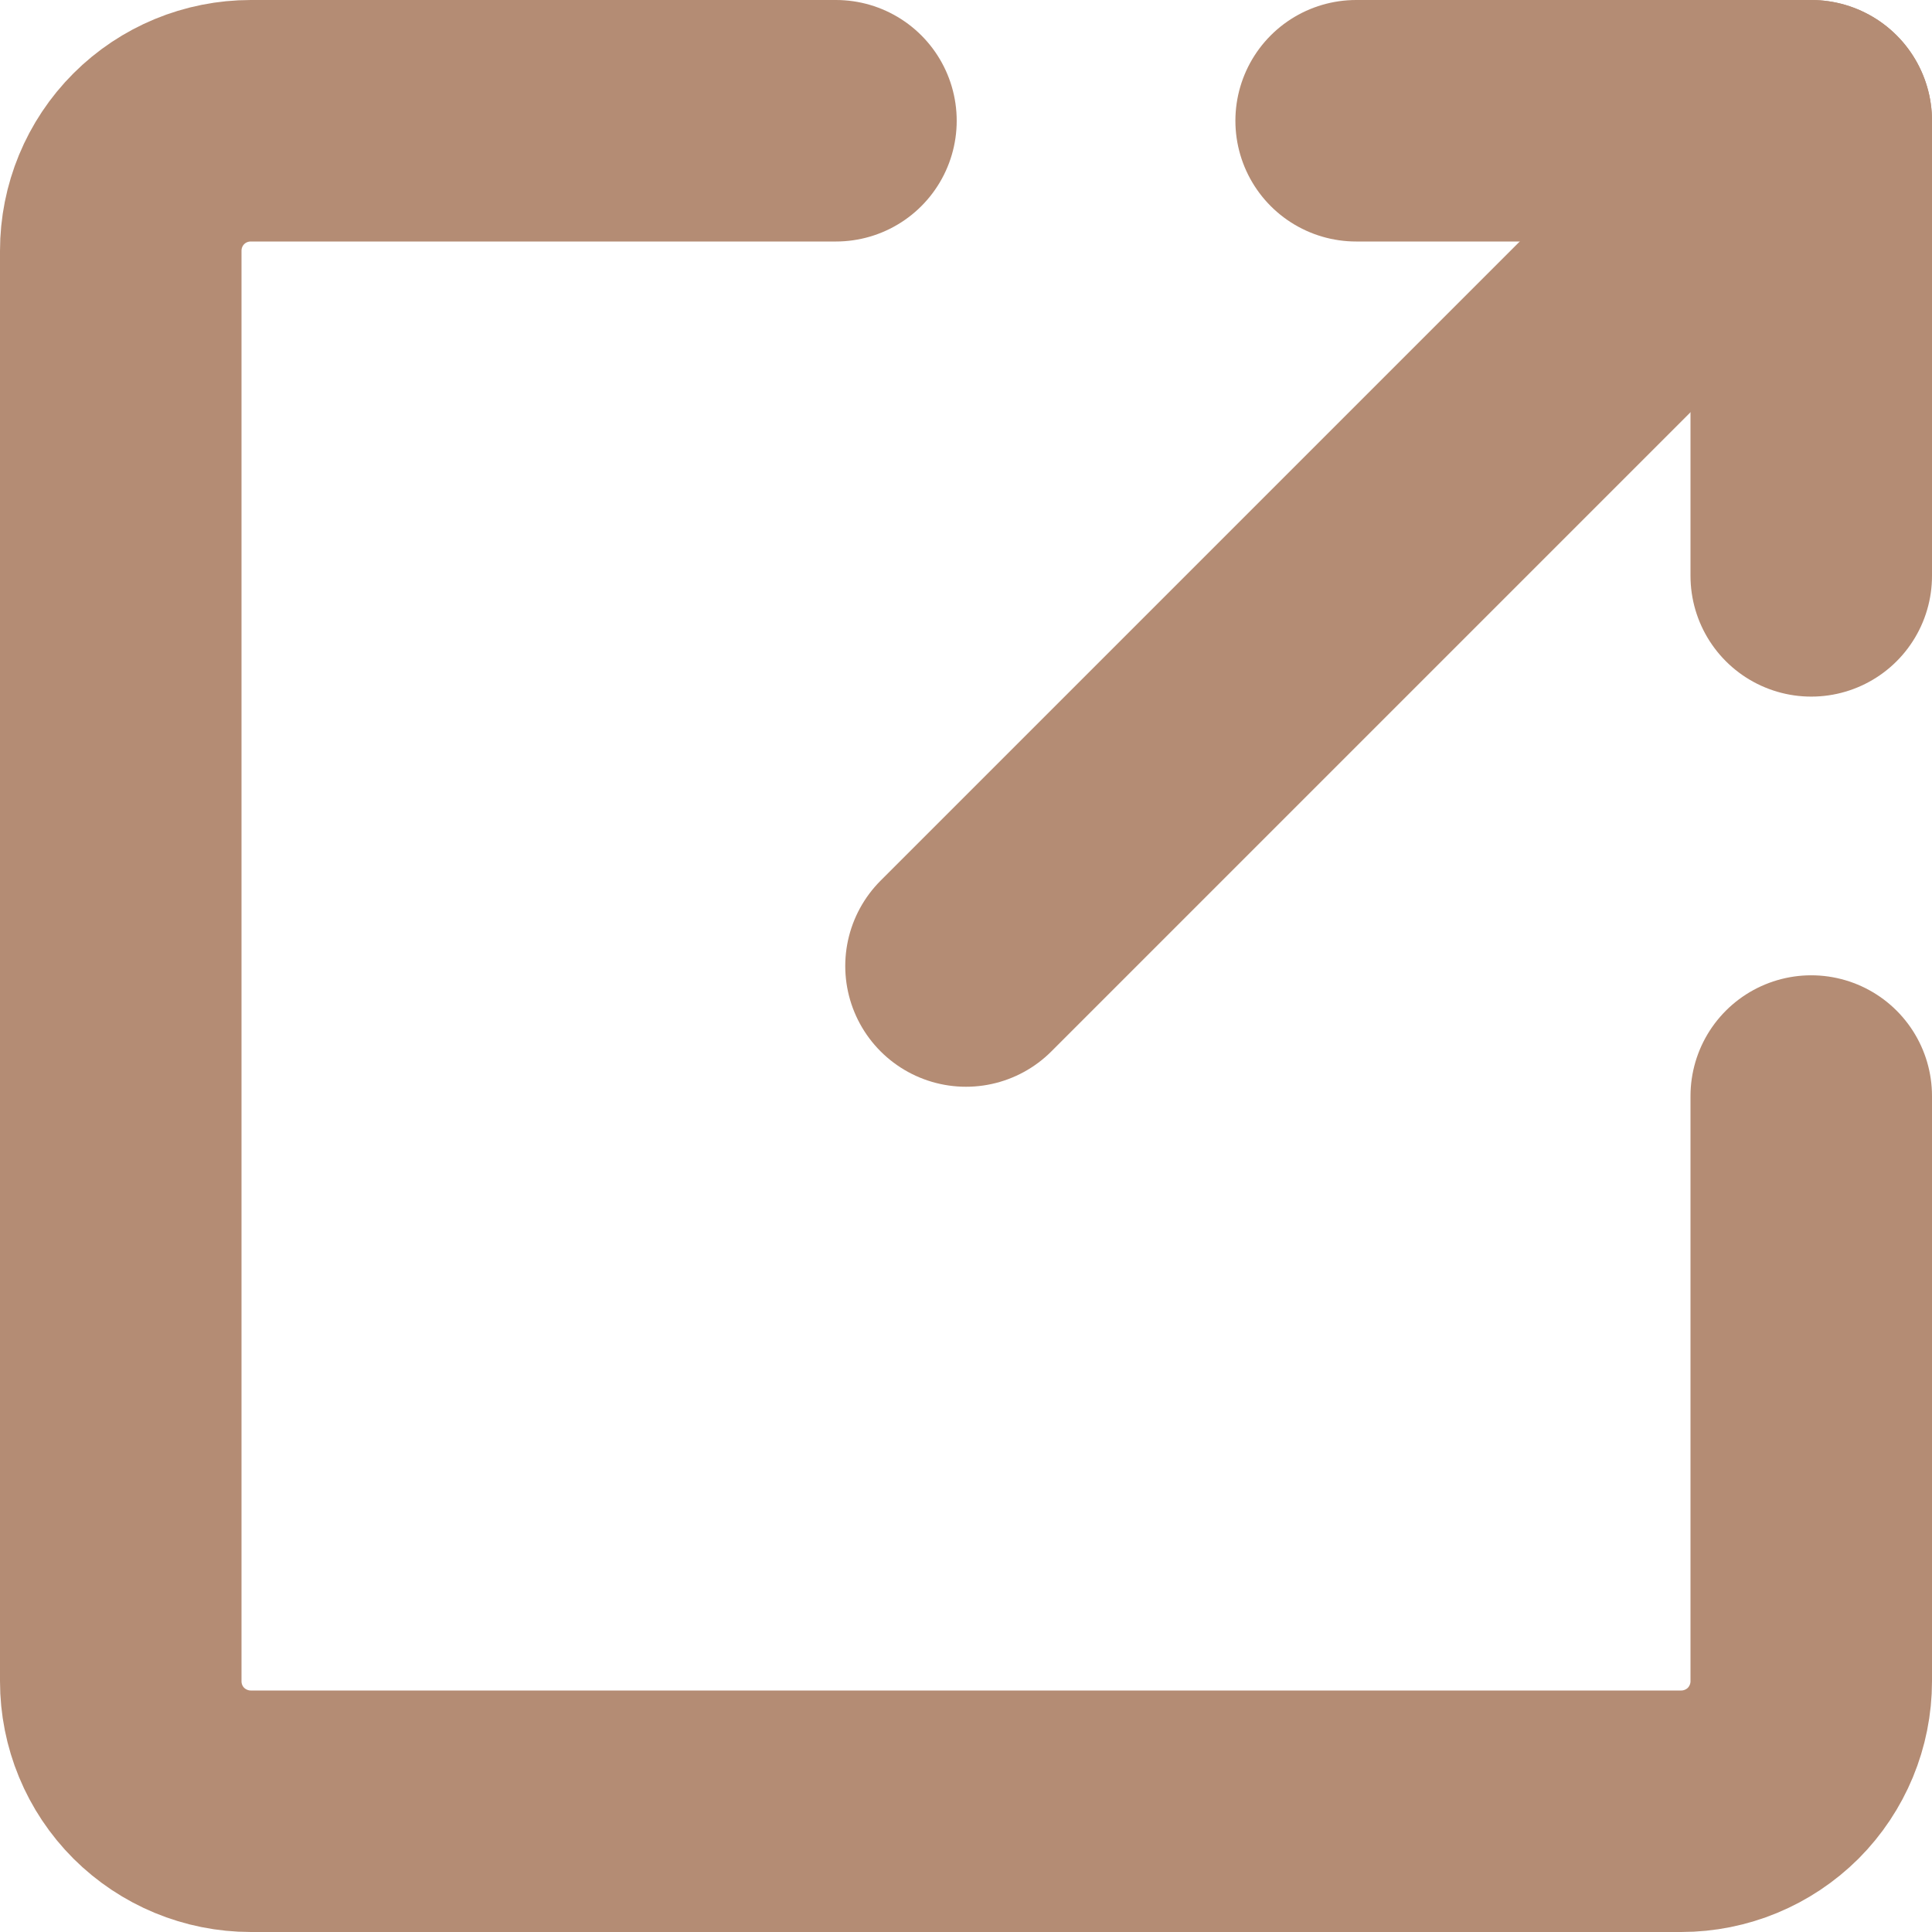 <svg width="16" height="16" viewBox="0 0 16 16" fill="none" xmlns="http://www.w3.org/2000/svg">
<path d="M15 9.077V13.923C15 14.209 14.886 14.483 14.685 14.685C14.483 14.886 14.209 15 13.923 15H2.077C1.791 15 1.517 14.886 1.315 14.685C1.113 14.483 1 14.209 1 13.923V2.077C1 1.791 1.113 1.517 1.315 1.315C1.517 1.113 1.791 1 2.077 1H6.923" stroke="#B48C74" stroke-width="2" stroke-linecap="round" stroke-linejoin="round"/>
<path d="M11.231 1H15V4.769" stroke="#B48C74" stroke-width="2" stroke-linecap="round" stroke-linejoin="round"/>
<path d="M15 1L8 8" stroke="#B48C74" stroke-width="2" stroke-linecap="round" stroke-linejoin="round"/>
</svg>
